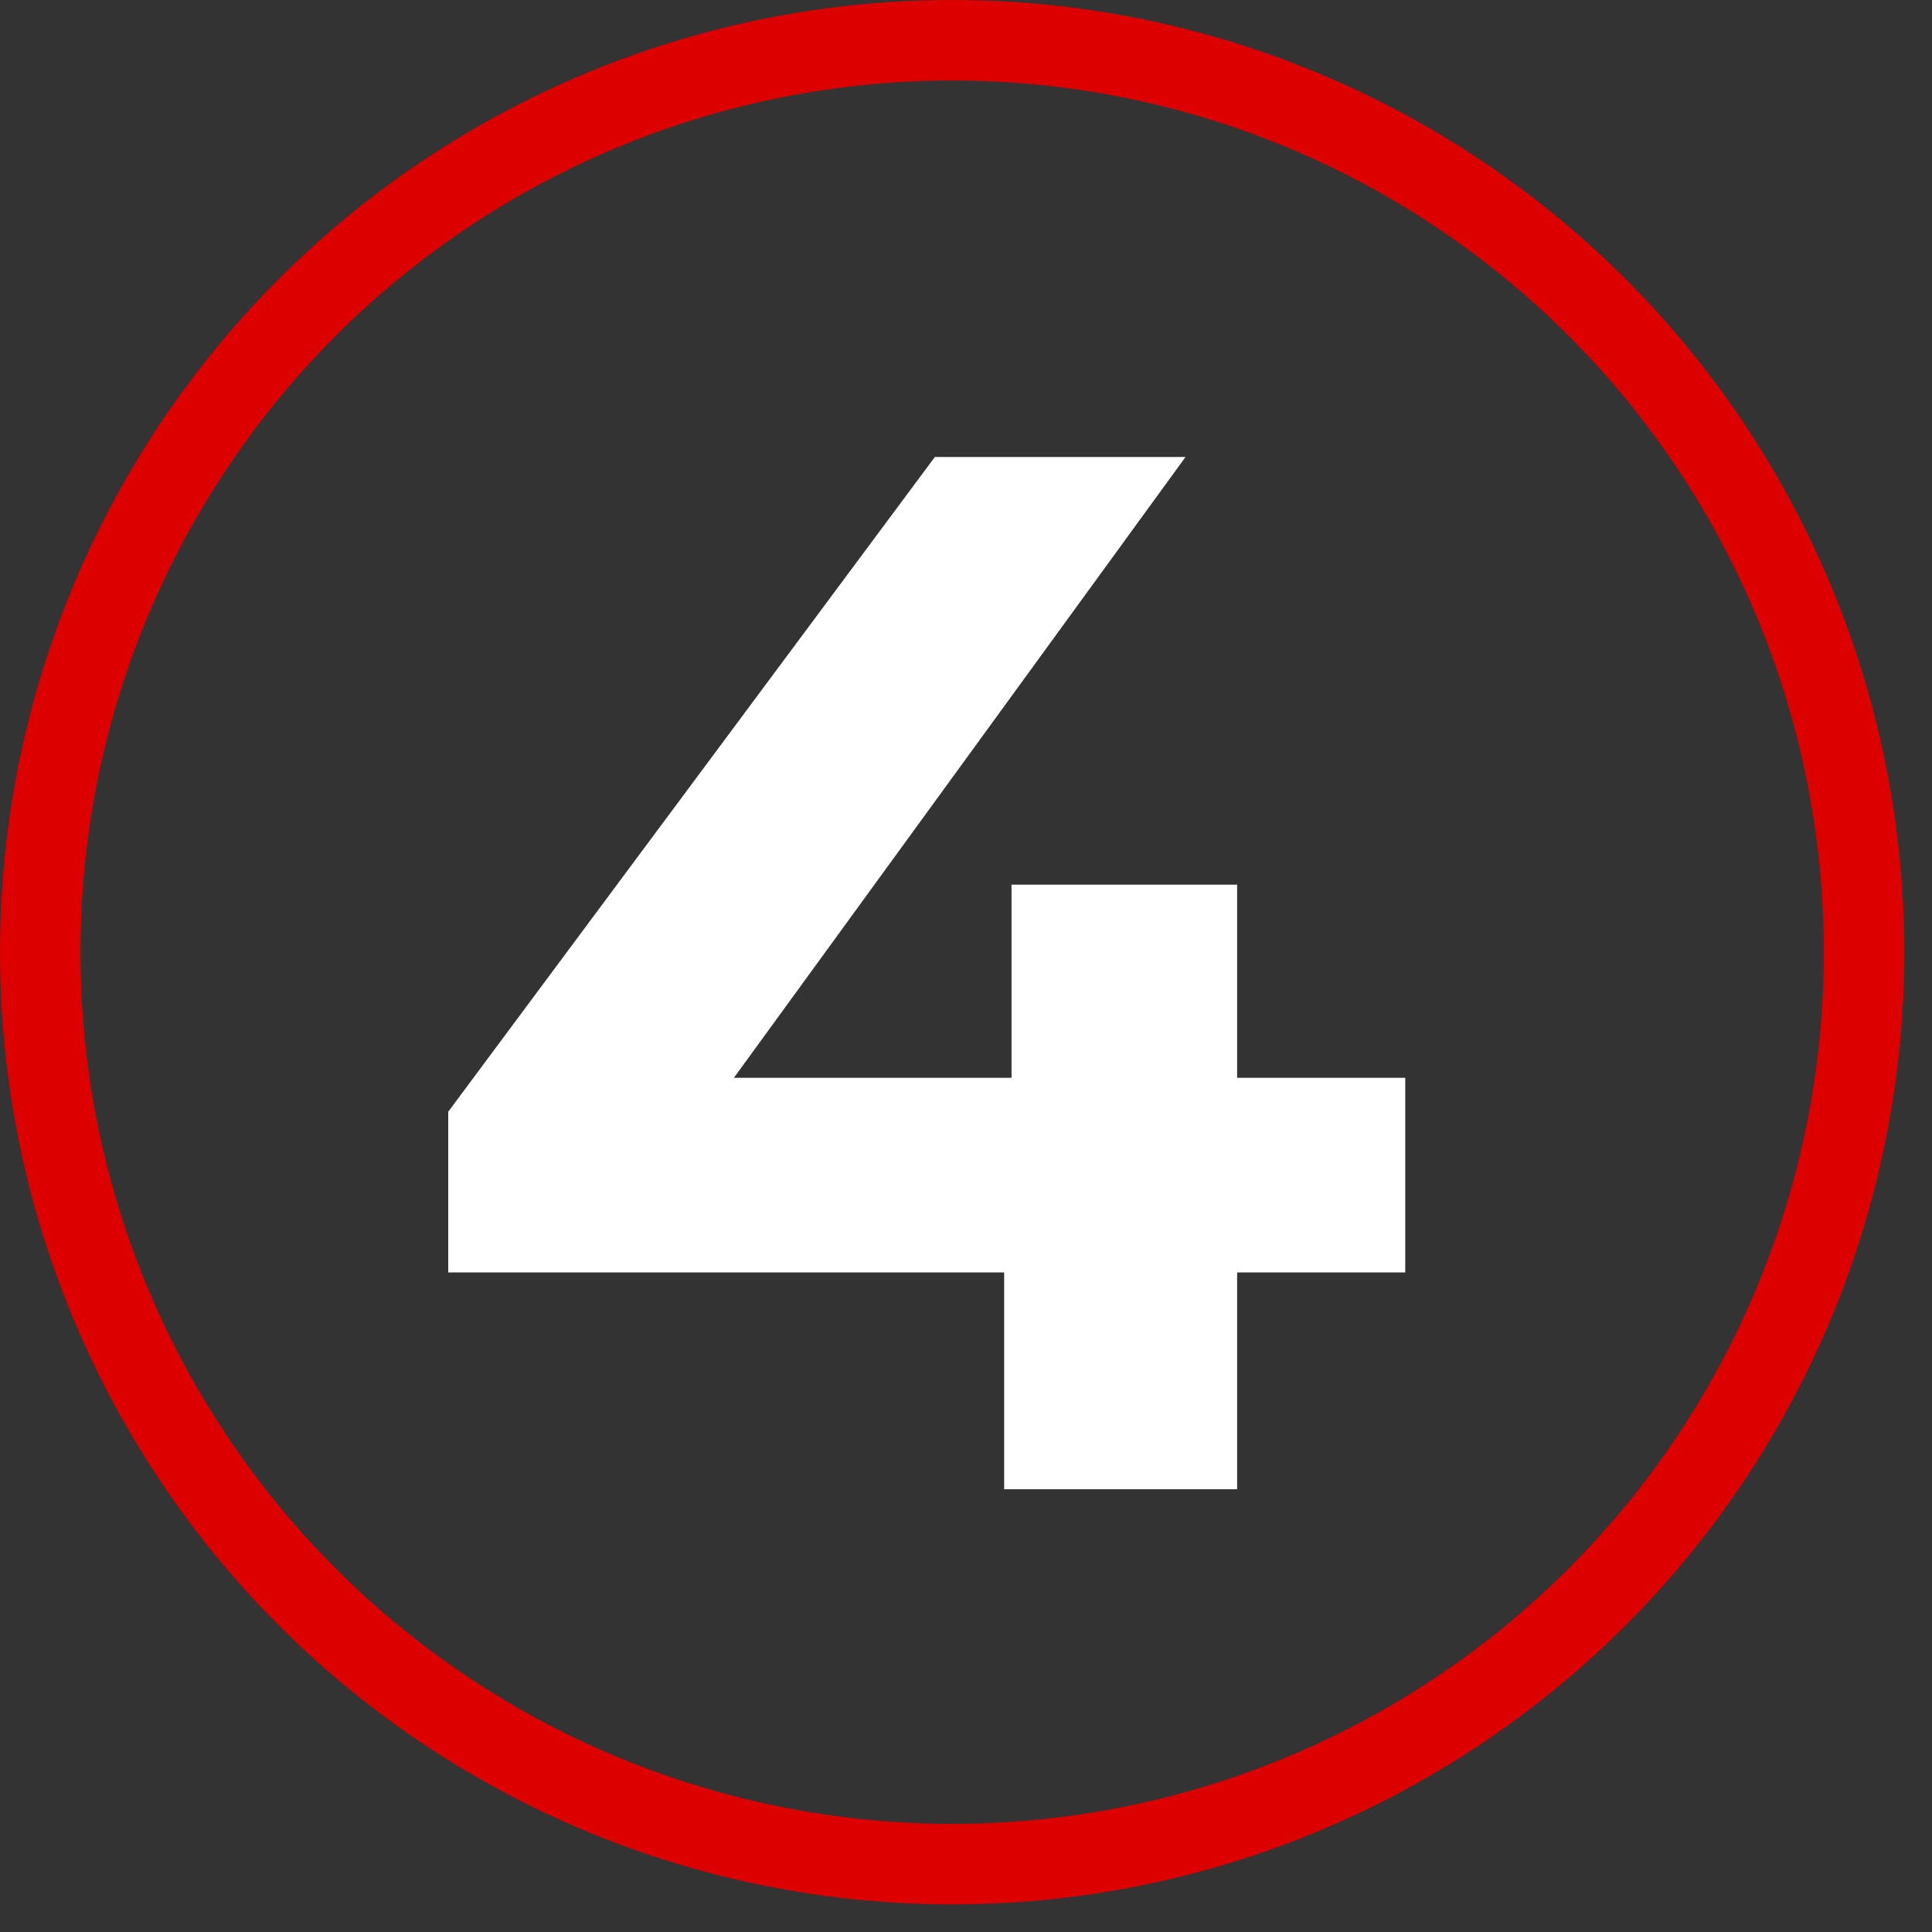 <svg xmlns="http://www.w3.org/2000/svg" width="48" height="48" viewBox="0 0 48 48" fill="none"><rect x="0" y="0" width="48" height="48" fill="#333333" stroke="none"/><circle cx="23.657" cy="23.657" r="22.657" stroke="#DC0000" stroke-width="2"></circle><path d="M11.136 31.614V27.621L23.226 11.354H29.454L17.62 27.621L14.726 26.778H34.913V31.614H11.136ZM24.948 37V31.614L25.131 26.778V21.979H30.736V37H24.948Z" fill="white"></path></svg>